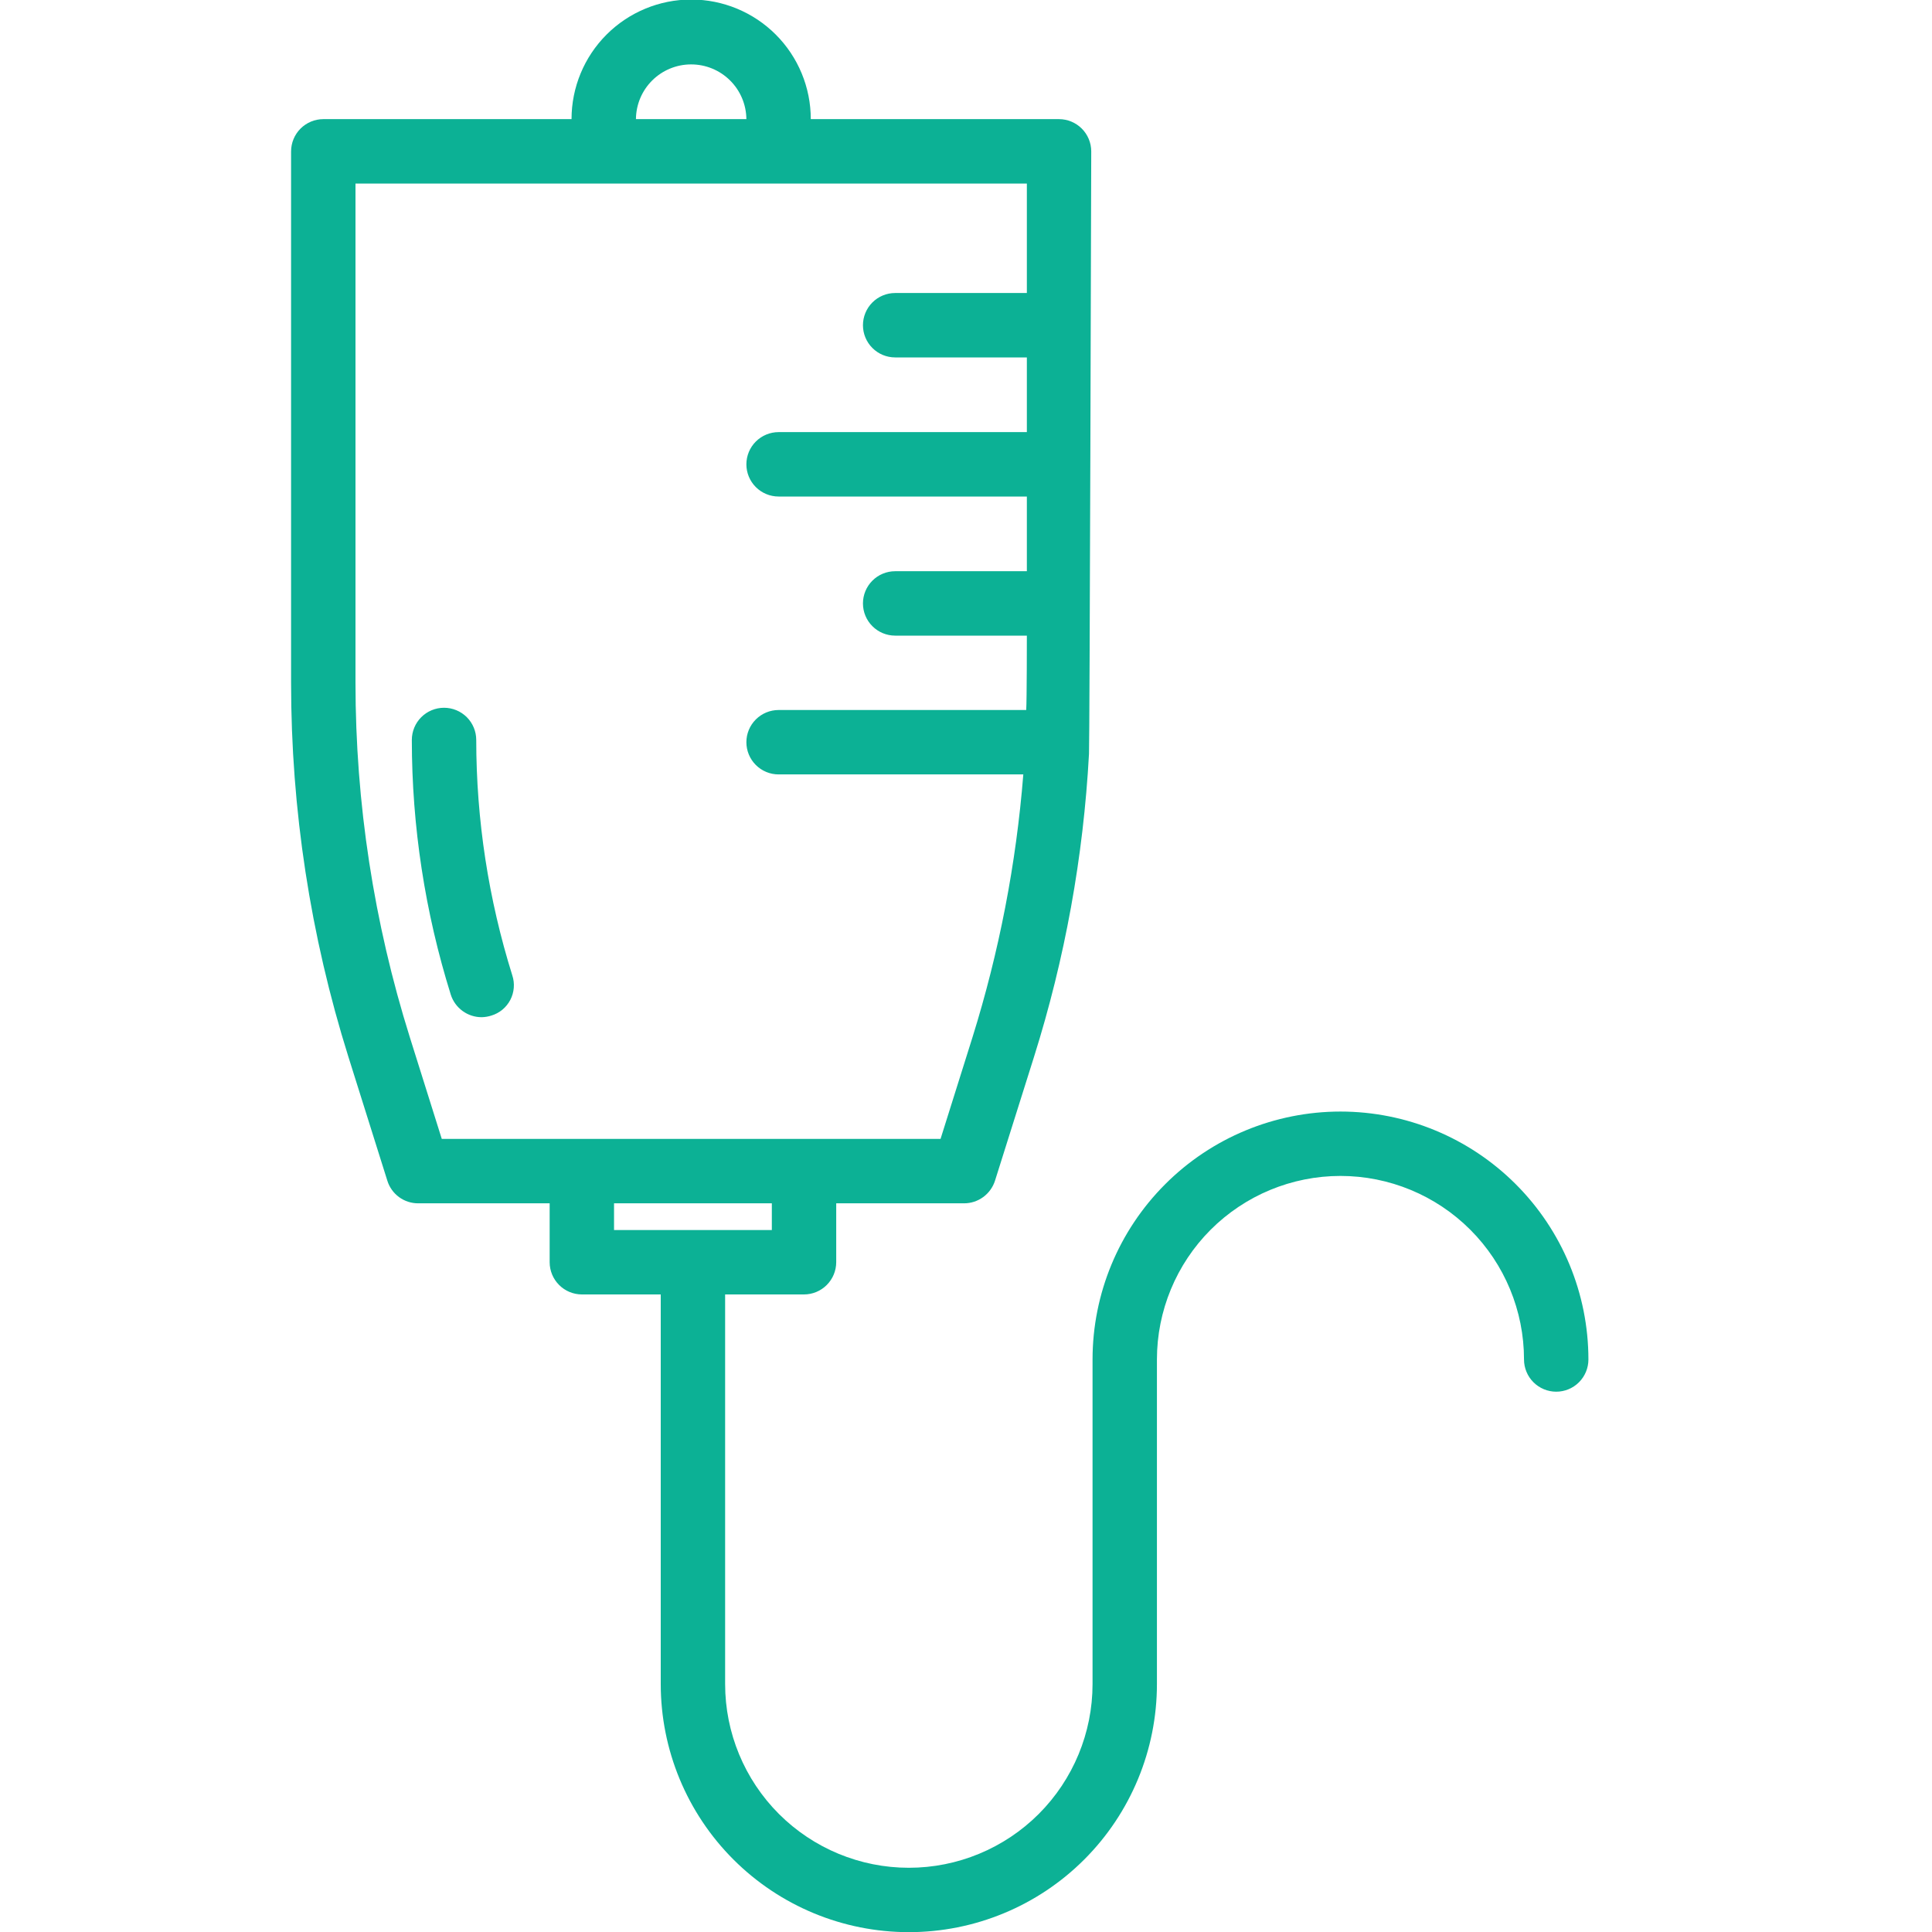 <?xml version="1.0" encoding="UTF-8"?> <svg xmlns="http://www.w3.org/2000/svg" width="86" height="86" viewBox="0 0 86 86" fill="none"><g clip-path="url(#clip0_1332_298)"><path d="M59.669 49.479C56.743 49.48 53.936 50.643 51.867 52.713C49.797 54.782 48.634 57.589 48.633 60.515V74.963C48.633 77.132 47.771 79.212 46.238 80.746C44.704 82.279 42.624 83.141 40.456 83.141C38.287 83.141 36.207 82.279 34.673 80.746C33.14 79.212 32.278 77.132 32.278 74.963V57.62H35.79C36.17 57.619 36.534 57.468 36.802 57.199C37.071 56.93 37.222 56.566 37.223 56.187V53.564H42.914C43.22 53.564 43.518 53.467 43.765 53.286C44.012 53.106 44.196 52.852 44.29 52.56L46.024 47.056C47.404 42.676 48.227 38.14 48.475 33.554C48.504 33.268 48.575 6.737 48.575 6.737C48.574 6.357 48.423 5.993 48.154 5.724C47.886 5.456 47.522 5.304 47.142 5.303H36.091C36.091 3.891 35.53 2.537 34.531 1.538C33.533 0.54 32.178 -0.021 30.766 -0.021C29.354 -0.021 28 0.54 27.001 1.538C26.002 2.537 25.441 3.891 25.441 5.303H14.39C14.011 5.304 13.647 5.456 13.378 5.724C13.11 5.993 12.958 6.357 12.957 6.737V30.387C12.956 36.036 13.816 41.652 15.508 47.042L17.243 52.56C17.334 52.853 17.518 53.108 17.765 53.289C18.013 53.469 18.312 53.566 18.619 53.564H24.467V56.187C24.468 56.566 24.619 56.93 24.888 57.199C25.156 57.468 25.52 57.619 25.9 57.62H29.412V74.963C29.412 77.892 30.575 80.701 32.646 82.772C34.718 84.844 37.526 86.007 40.456 86.007C43.385 86.007 46.194 84.844 48.265 82.772C50.336 80.701 51.499 77.892 51.499 74.963V60.515C51.499 58.349 52.36 56.27 53.892 54.738C55.425 53.206 57.502 52.345 59.669 52.345C61.836 52.345 63.914 53.206 65.446 54.738C66.979 56.27 67.839 58.349 67.839 60.515C67.839 60.895 67.99 61.26 68.259 61.529C68.528 61.798 68.893 61.949 69.273 61.949C69.653 61.949 70.017 61.798 70.286 61.529C70.555 61.26 70.706 60.895 70.706 60.515C70.705 57.589 69.542 54.782 67.472 52.713C65.403 50.643 62.596 49.48 59.669 49.479ZM30.759 2.867C31.408 2.865 32.032 3.12 32.494 3.577C32.956 4.033 33.218 4.654 33.224 5.303H28.308C28.313 4.656 28.573 4.037 29.032 3.581C29.491 3.125 30.112 2.868 30.759 2.867ZM19.665 50.697L18.246 46.182C16.641 41.071 15.824 35.744 15.824 30.387V8.17H45.709V13.043H39.846C39.466 13.043 39.102 13.194 38.833 13.463C38.564 13.732 38.413 14.097 38.413 14.477C38.413 14.857 38.564 15.221 38.833 15.49C39.102 15.759 39.466 15.91 39.846 15.91H45.709V19.235H34.658C34.278 19.235 33.913 19.386 33.644 19.655C33.375 19.924 33.224 20.288 33.224 20.669C33.224 21.049 33.375 21.413 33.644 21.682C33.913 21.951 34.278 22.102 34.658 22.102H45.709V25.427H39.846C39.466 25.427 39.102 25.578 38.833 25.847C38.564 26.116 38.413 26.48 38.413 26.861C38.413 27.241 38.564 27.605 38.833 27.874C39.102 28.143 39.466 28.294 39.846 28.294H45.709C45.709 28.294 45.709 31.204 45.68 31.605H34.658C34.278 31.605 33.913 31.756 33.644 32.025C33.375 32.294 33.224 32.658 33.224 33.038C33.224 33.419 33.375 33.783 33.644 34.052C33.913 34.321 34.278 34.472 34.658 34.472H45.551C45.235 38.447 44.475 42.375 43.286 46.182L41.867 50.697H19.665ZM27.333 54.753V53.564H34.357V54.753H27.333ZM21.872 45.207C21.733 45.252 21.588 45.276 21.442 45.279C21.136 45.28 20.838 45.183 20.59 45.002C20.343 44.822 20.159 44.568 20.066 44.276C18.918 40.606 18.333 36.783 18.332 32.938C18.332 32.558 18.483 32.193 18.752 31.924C19.021 31.656 19.385 31.505 19.765 31.505C20.145 31.505 20.51 31.656 20.779 31.924C21.048 32.193 21.199 32.558 21.199 32.938C21.201 36.492 21.742 40.024 22.804 43.416C22.863 43.594 22.886 43.783 22.87 43.971C22.855 44.158 22.803 44.341 22.716 44.508C22.629 44.675 22.51 44.823 22.365 44.943C22.22 45.063 22.052 45.153 21.872 45.207Z" fill="#0CB195"></path></g><defs><clipPath id="clip0_1332_298"><rect width="86" height="86" fill="white"></rect></clipPath></defs></svg> 